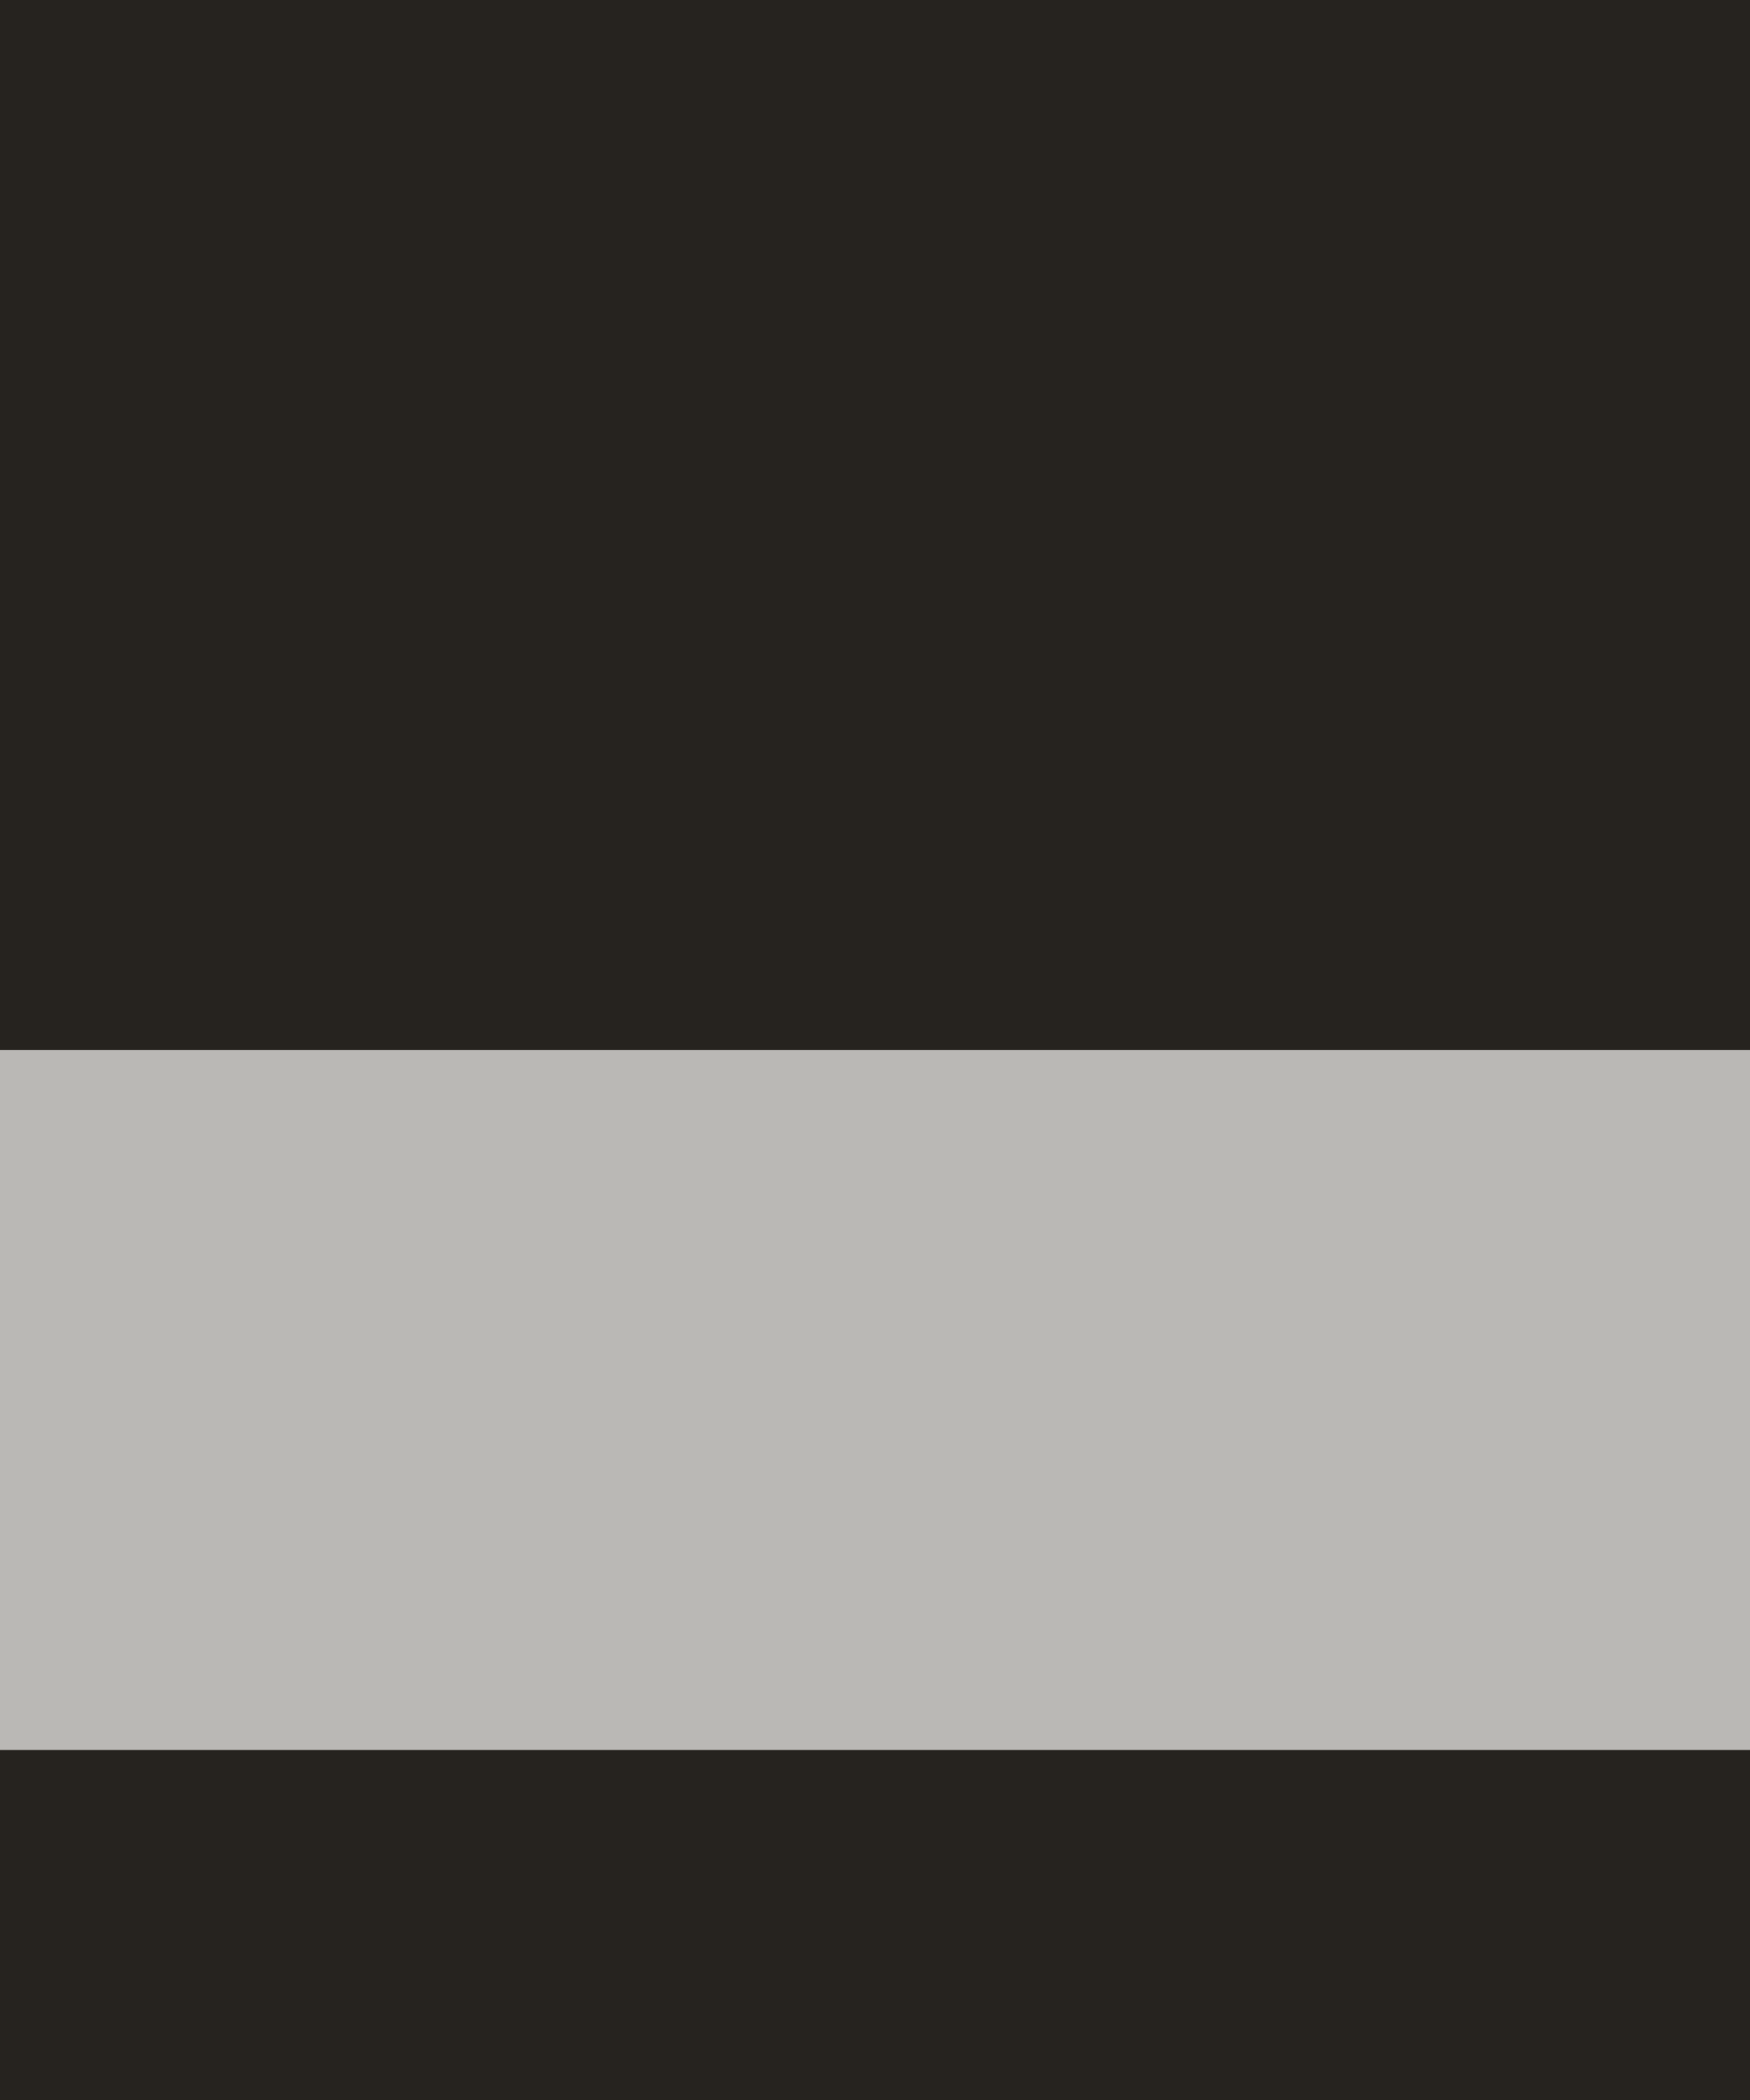 <?xml version="1.0" encoding="UTF-8"?> <svg xmlns="http://www.w3.org/2000/svg" width="5" height="6" viewBox="0 0 5 6" fill="none"><rect width="5" height="2" fill="#26231F"></rect><rect y="5" width="5" height="1" fill="#26231F"></rect><rect y="2" width="5" height="1" fill="#26231F"></rect><rect y="3" width="5" height="2" fill="#BAB8B5"></rect></svg> 